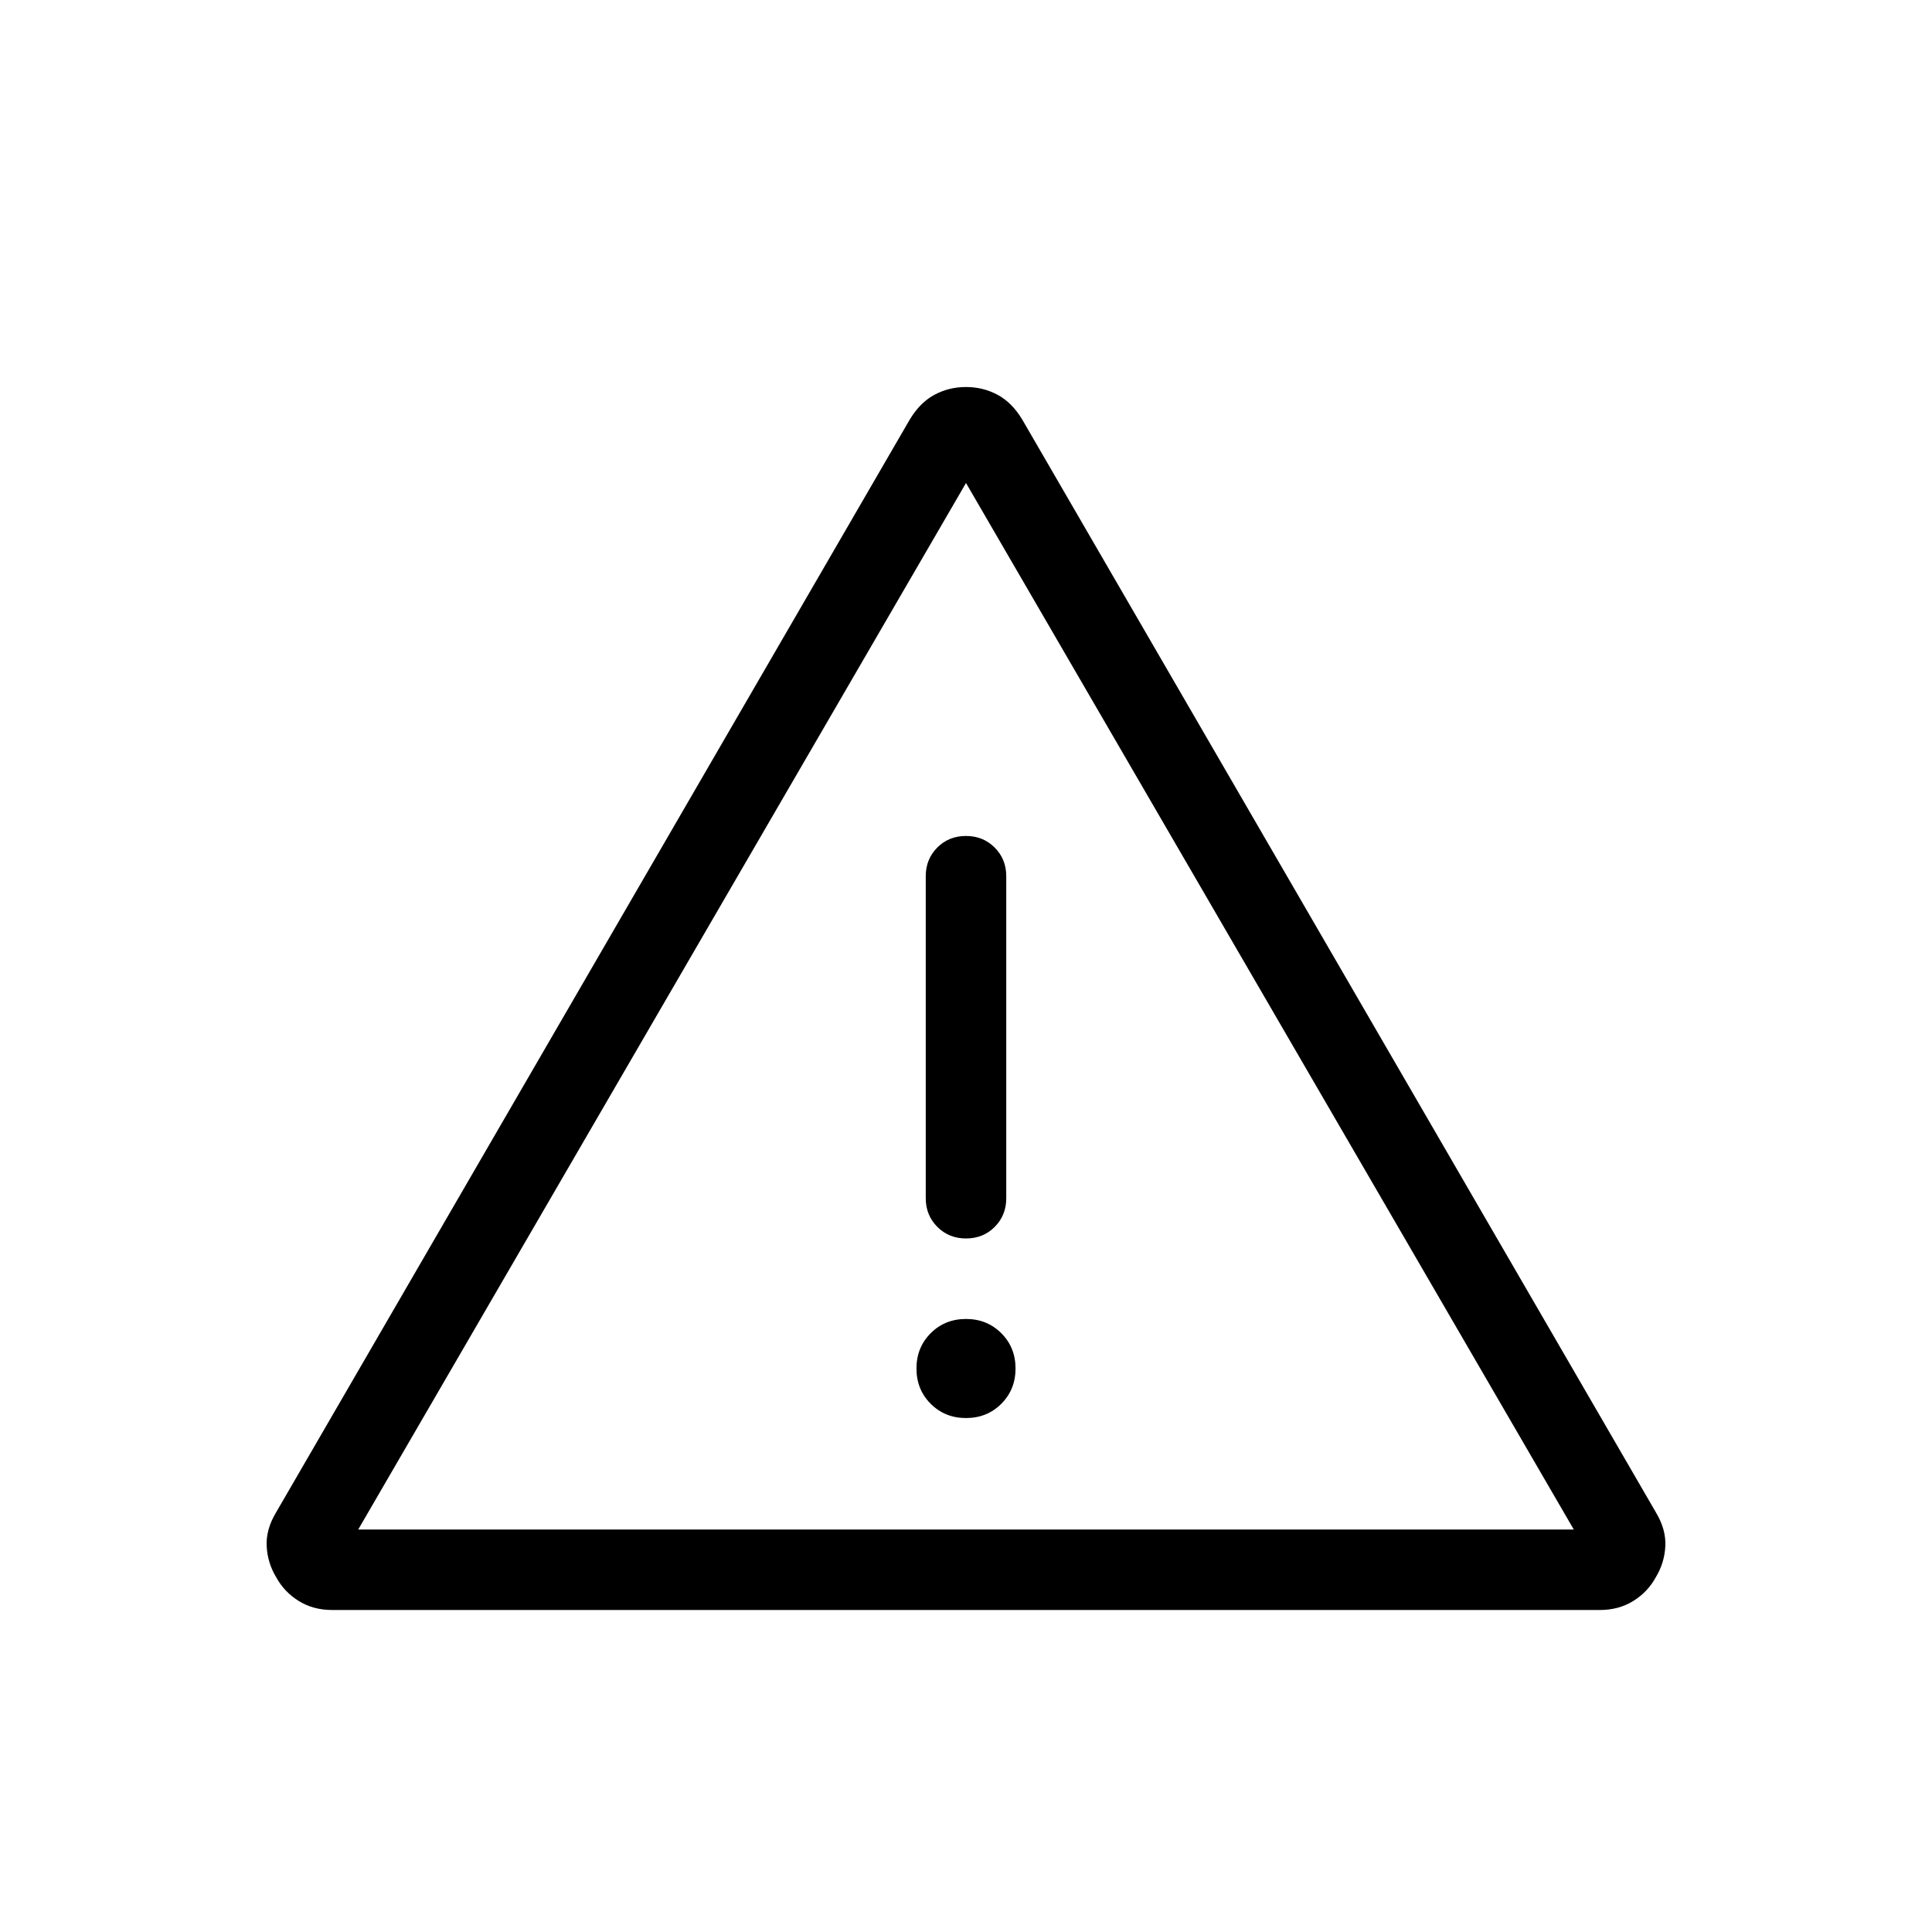 <svg xmlns="http://www.w3.org/2000/svg" height="24" viewBox="0 -960 960 960" width="24"><path d="M165.031-160q-9.339 0-16.533-4.442-7.194-4.442-11.191-11.712-4.359-7.153-4.795-15.5-.435-8.346 4.67-16.831l314.866-543.031q5.106-8.484 12.298-12.331 7.192-3.846 15.654-3.846t15.654 3.846q7.192 3.847 12.298 12.331l314.866 543.031q5.105 8.485 4.67 16.831-.436 8.347-4.795 15.5-3.997 7.27-11.191 11.712Q804.308-160 794.969-160H165.031ZM178-200h604L480-720 178-200Zm302-55.385q10.462 0 17.539-7.076 7.076-7.077 7.076-17.539 0-10.462-7.076-17.539-7.077-7.076-17.539-7.076-10.462 0-17.539 7.076-7.076 7.077-7.076 17.539 0 10.462 7.076 17.539 7.077 7.076 17.539 7.076Zm.027-89.23q8.512 0 14.242-5.751 5.731-5.75 5.731-14.25v-159.999q0-8.5-5.758-14.25-5.757-5.75-14.269-5.75t-14.242 5.75q-5.731 5.75-5.731 14.25v159.999q0 8.5 5.758 14.25 5.757 5.751 14.269 5.751ZM480-460Z"/></svg>
